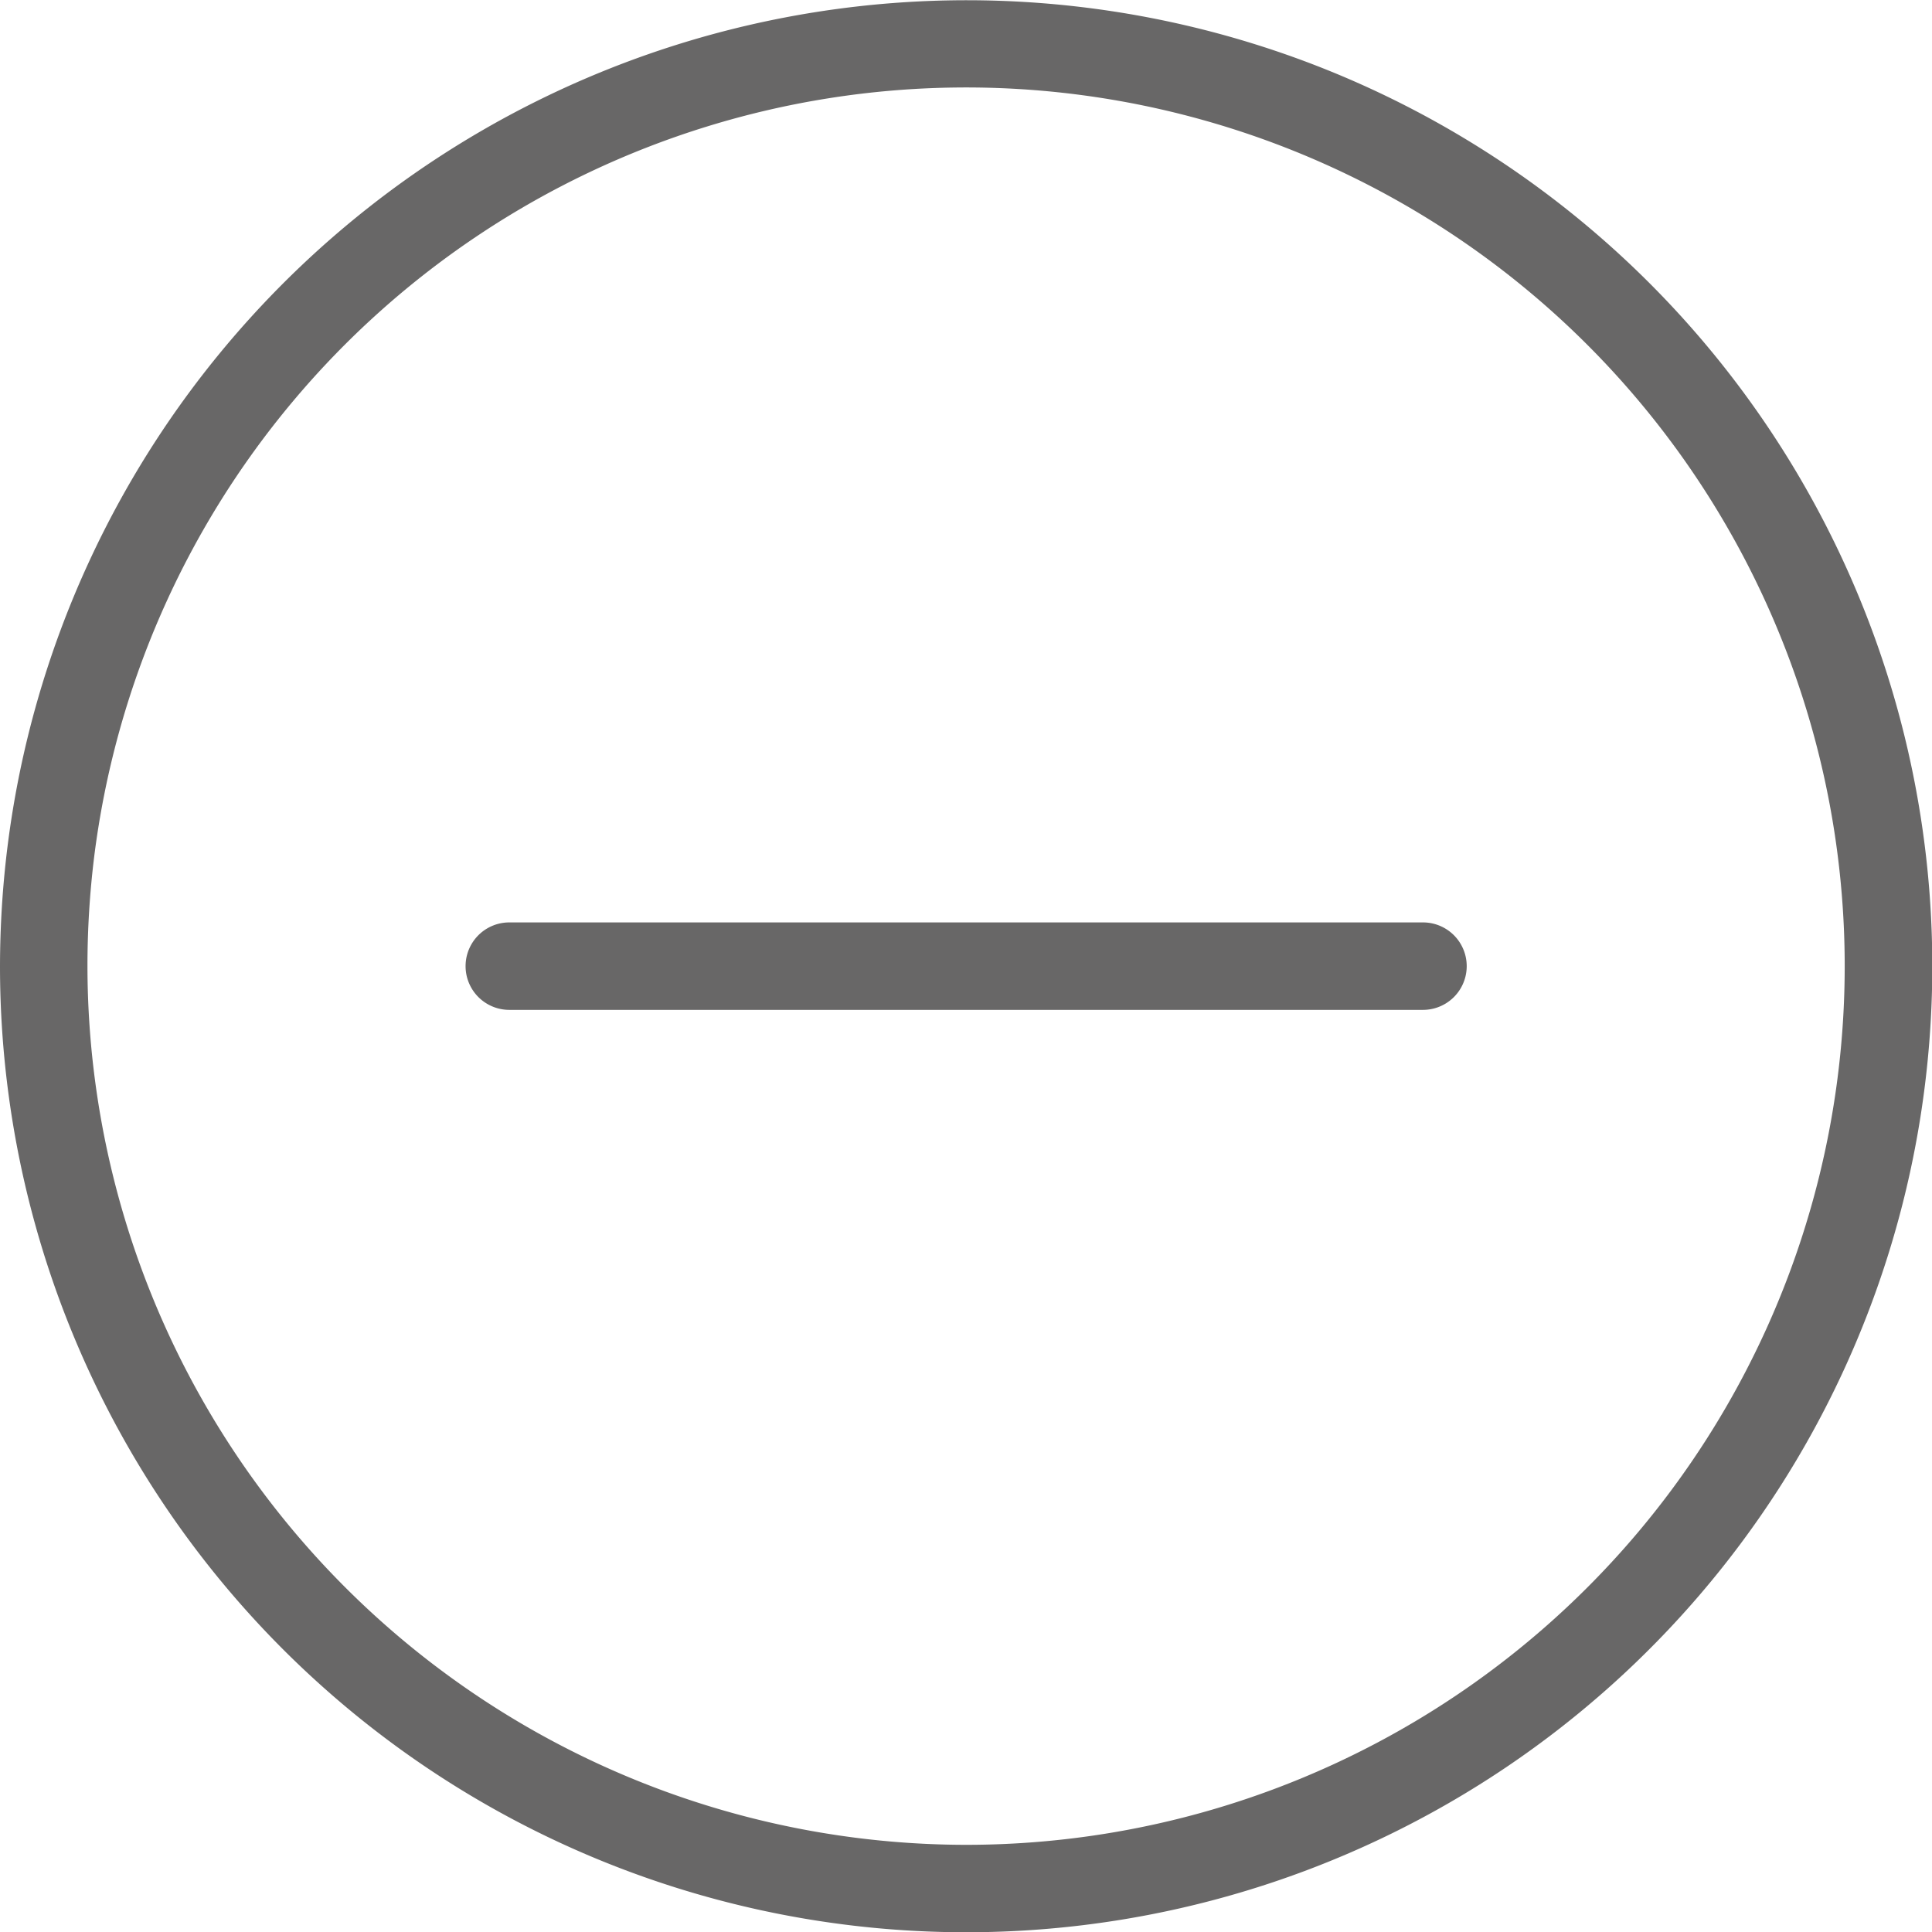 <svg id="Layer_1" data-name="Layer 1" xmlns="http://www.w3.org/2000/svg" viewBox="0 0 66.27 66.27"><defs><style>.cls-1{fill:#686767;}</style></defs><title>accordion_minus</title><path class="cls-1" d="M62.36,19.25A33.16,33.16,0,0,0,17.12,45.88,33.57,33.57,0,0,0,16.86,50a33.14,33.14,0,1,0,45.5-30.75ZM50,80.14A30.17,30.17,0,0,1,19.86,50a30.62,30.62,0,0,1,.23-3.75A30.14,30.14,0,1,1,50,80.14ZM65.67,48.5H34.33a1.5,1.5,0,0,0,0,3H65.67a1.5,1.5,0,1,0,0-3Z" transform="translate(-16.86 -16.86)"/></svg>